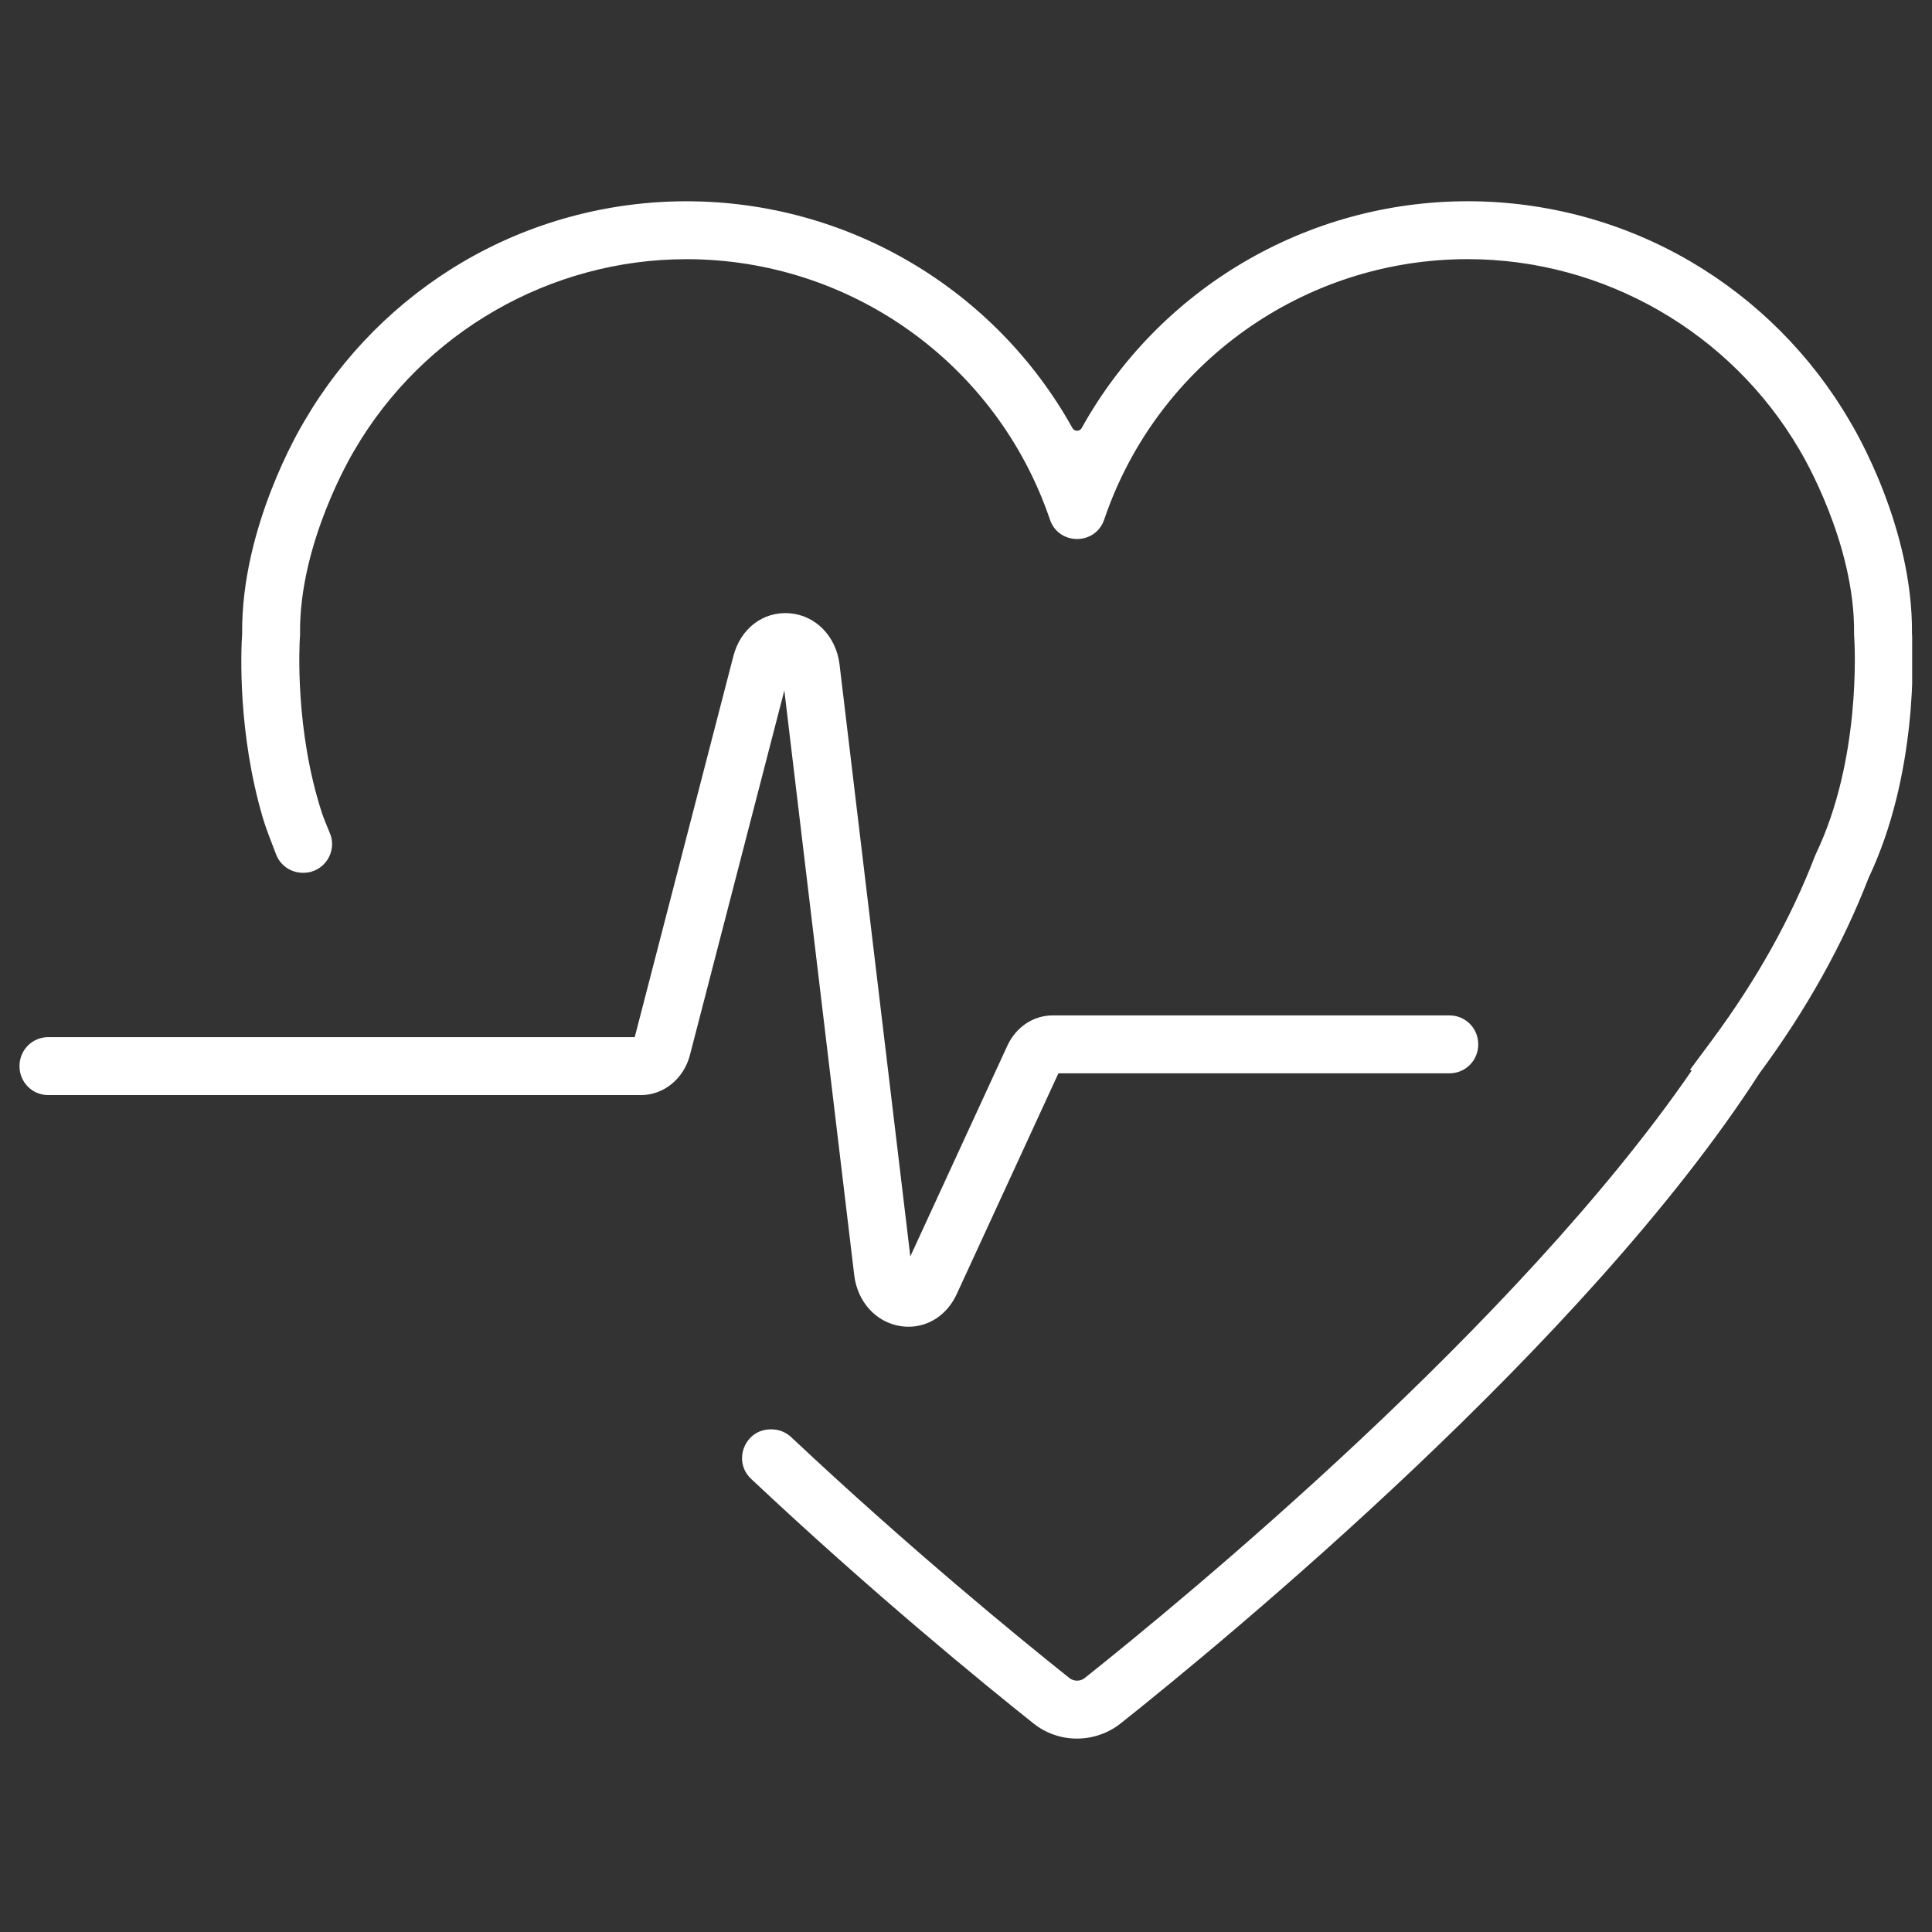 <?xml version="1.0" encoding="UTF-8"?> <svg xmlns="http://www.w3.org/2000/svg" xmlns:xlink="http://www.w3.org/1999/xlink" width="1080" zoomAndPan="magnify" viewBox="0 0 810 810" height="1080" preserveAspectRatio="xMidYMid meet" version="1.0"><rect x="0" y="0" width="810" height="810" fill="#333333" stroke="none"/><defs><clipPath id="9bbd229214"><path d="M 8.184 257 L 620 257 L 620 557 L 8.184 557 Z M 8.184 257 " clip-rule="nonzero"></path></clipPath><clipPath id="c43b23c464"><path d="M 101 84.359 L 801.684 84.359 L 801.684 728.91 L 101 728.91 Z M 101 84.359 " clip-rule="nonzero"></path></clipPath></defs><g clip-path="url(#9bbd229214)"><path fill="#ffffff" d="M 380.91 556.238 C 379.773 556.238 378.629 556.156 377.473 555.969 C 367.25 554.355 359.484 545.793 358.145 534.656 L 328.836 289.473 L 289.246 442.375 C 286.695 452.227 278.273 459.117 268.789 459.117 L 20.199 459.117 C 13.57 459.117 8.184 453.73 8.184 447.094 L 8.184 446.852 C 8.184 440.211 13.57 434.828 20.199 434.828 L 266.113 434.828 L 307.473 275.078 C 310.449 263.578 319.832 256.359 330.801 257.098 C 341.848 257.836 350.562 266.691 351.984 278.621 L 381.656 526.75 L 422.344 438.402 C 425.957 430.582 433.242 425.715 441.359 425.715 L 607.723 425.715 C 614.363 425.715 619.746 431.098 619.746 437.738 L 619.746 437.977 C 619.746 444.617 614.363 449.992 607.723 449.992 L 443.742 449.992 L 401.098 542.59 C 397.152 551.141 389.461 556.238 380.91 556.238 " fill-opacity="1" fill-rule="nonzero"></path></g><g clip-path="url(#c43b23c464)"><path fill="#ffffff" d="M 801.609 265.574 C 802.004 220.961 777.637 180.004 775.43 176.395 C 759.414 148.93 736.457 125.898 709.039 109.793 C 680.742 93.16 648.348 84.371 615.352 84.371 C 547.301 84.371 485.742 121.504 453.496 179.461 C 452.652 180.973 450.465 180.973 449.625 179.461 C 417.379 121.512 355.816 84.387 287.777 84.387 C 254.781 84.387 222.387 93.18 194.082 109.801 C 166.664 125.918 143.703 148.957 127.684 176.43 C 125.539 179.957 101.133 221.184 101.52 265.555 C 101.023 273.156 99.629 307.344 110.332 343.359 C 111.32 346.703 113.766 353.137 115.777 358.289 C 117.57 362.891 122.012 365.918 126.953 365.918 L 127.223 365.918 C 135.789 365.918 141.598 357.184 138.285 349.27 C 136.852 345.859 135.613 342.766 135.023 340.984 C 123.547 305.922 125.531 270.227 125.742 266.887 L 125.809 266.395 L 125.797 265.555 C 125.383 227.629 147.668 190.301 148.453 189.02 L 148.609 188.742 C 177.367 139.352 230.695 108.664 287.777 108.664 C 356.621 108.664 417.82 152.402 440.078 217.508 L 440.188 217.848 C 443.891 228.691 459.23 228.691 462.934 217.848 L 463.051 217.508 C 485.289 152.391 546.496 108.648 615.352 108.648 C 672.434 108.648 725.754 139.336 754.512 188.723 L 754.688 189.02 C 755.602 190.531 777.738 227.73 777.332 265.535 L 777.32 266.395 L 777.387 266.887 C 777.645 270.855 780.25 318.516 761.309 358.004 L 760.922 358.91 C 750.898 384.988 736.402 410.918 717.832 435.984 L 708.523 448.531 L 709.262 448.836 C 635.844 555.535 496.898 669.992 454.805 703.496 C 453.625 704.43 452.395 704.621 451.562 704.621 C 450.734 704.621 449.504 704.43 448.324 703.496 C 427.109 686.605 381.316 649.16 331.715 602.531 C 329.48 600.438 326.535 599.262 323.477 599.262 L 323.129 599.262 C 312.258 599.262 306.992 612.57 314.91 620.023 C 365.375 667.5 411.828 705.473 433.297 722.566 C 438.461 726.676 444.859 728.91 451.461 728.91 L 451.562 728.91 C 458.203 728.91 464.723 726.629 469.922 722.492 C 514.344 687.141 664.859 563.062 737.695 449.957 C 757.301 423.422 772.684 395.875 783.414 368.062 C 803.965 324.852 802.164 274.754 801.609 265.574 " fill-opacity="1" fill-rule="nonzero"></path></g></svg> 